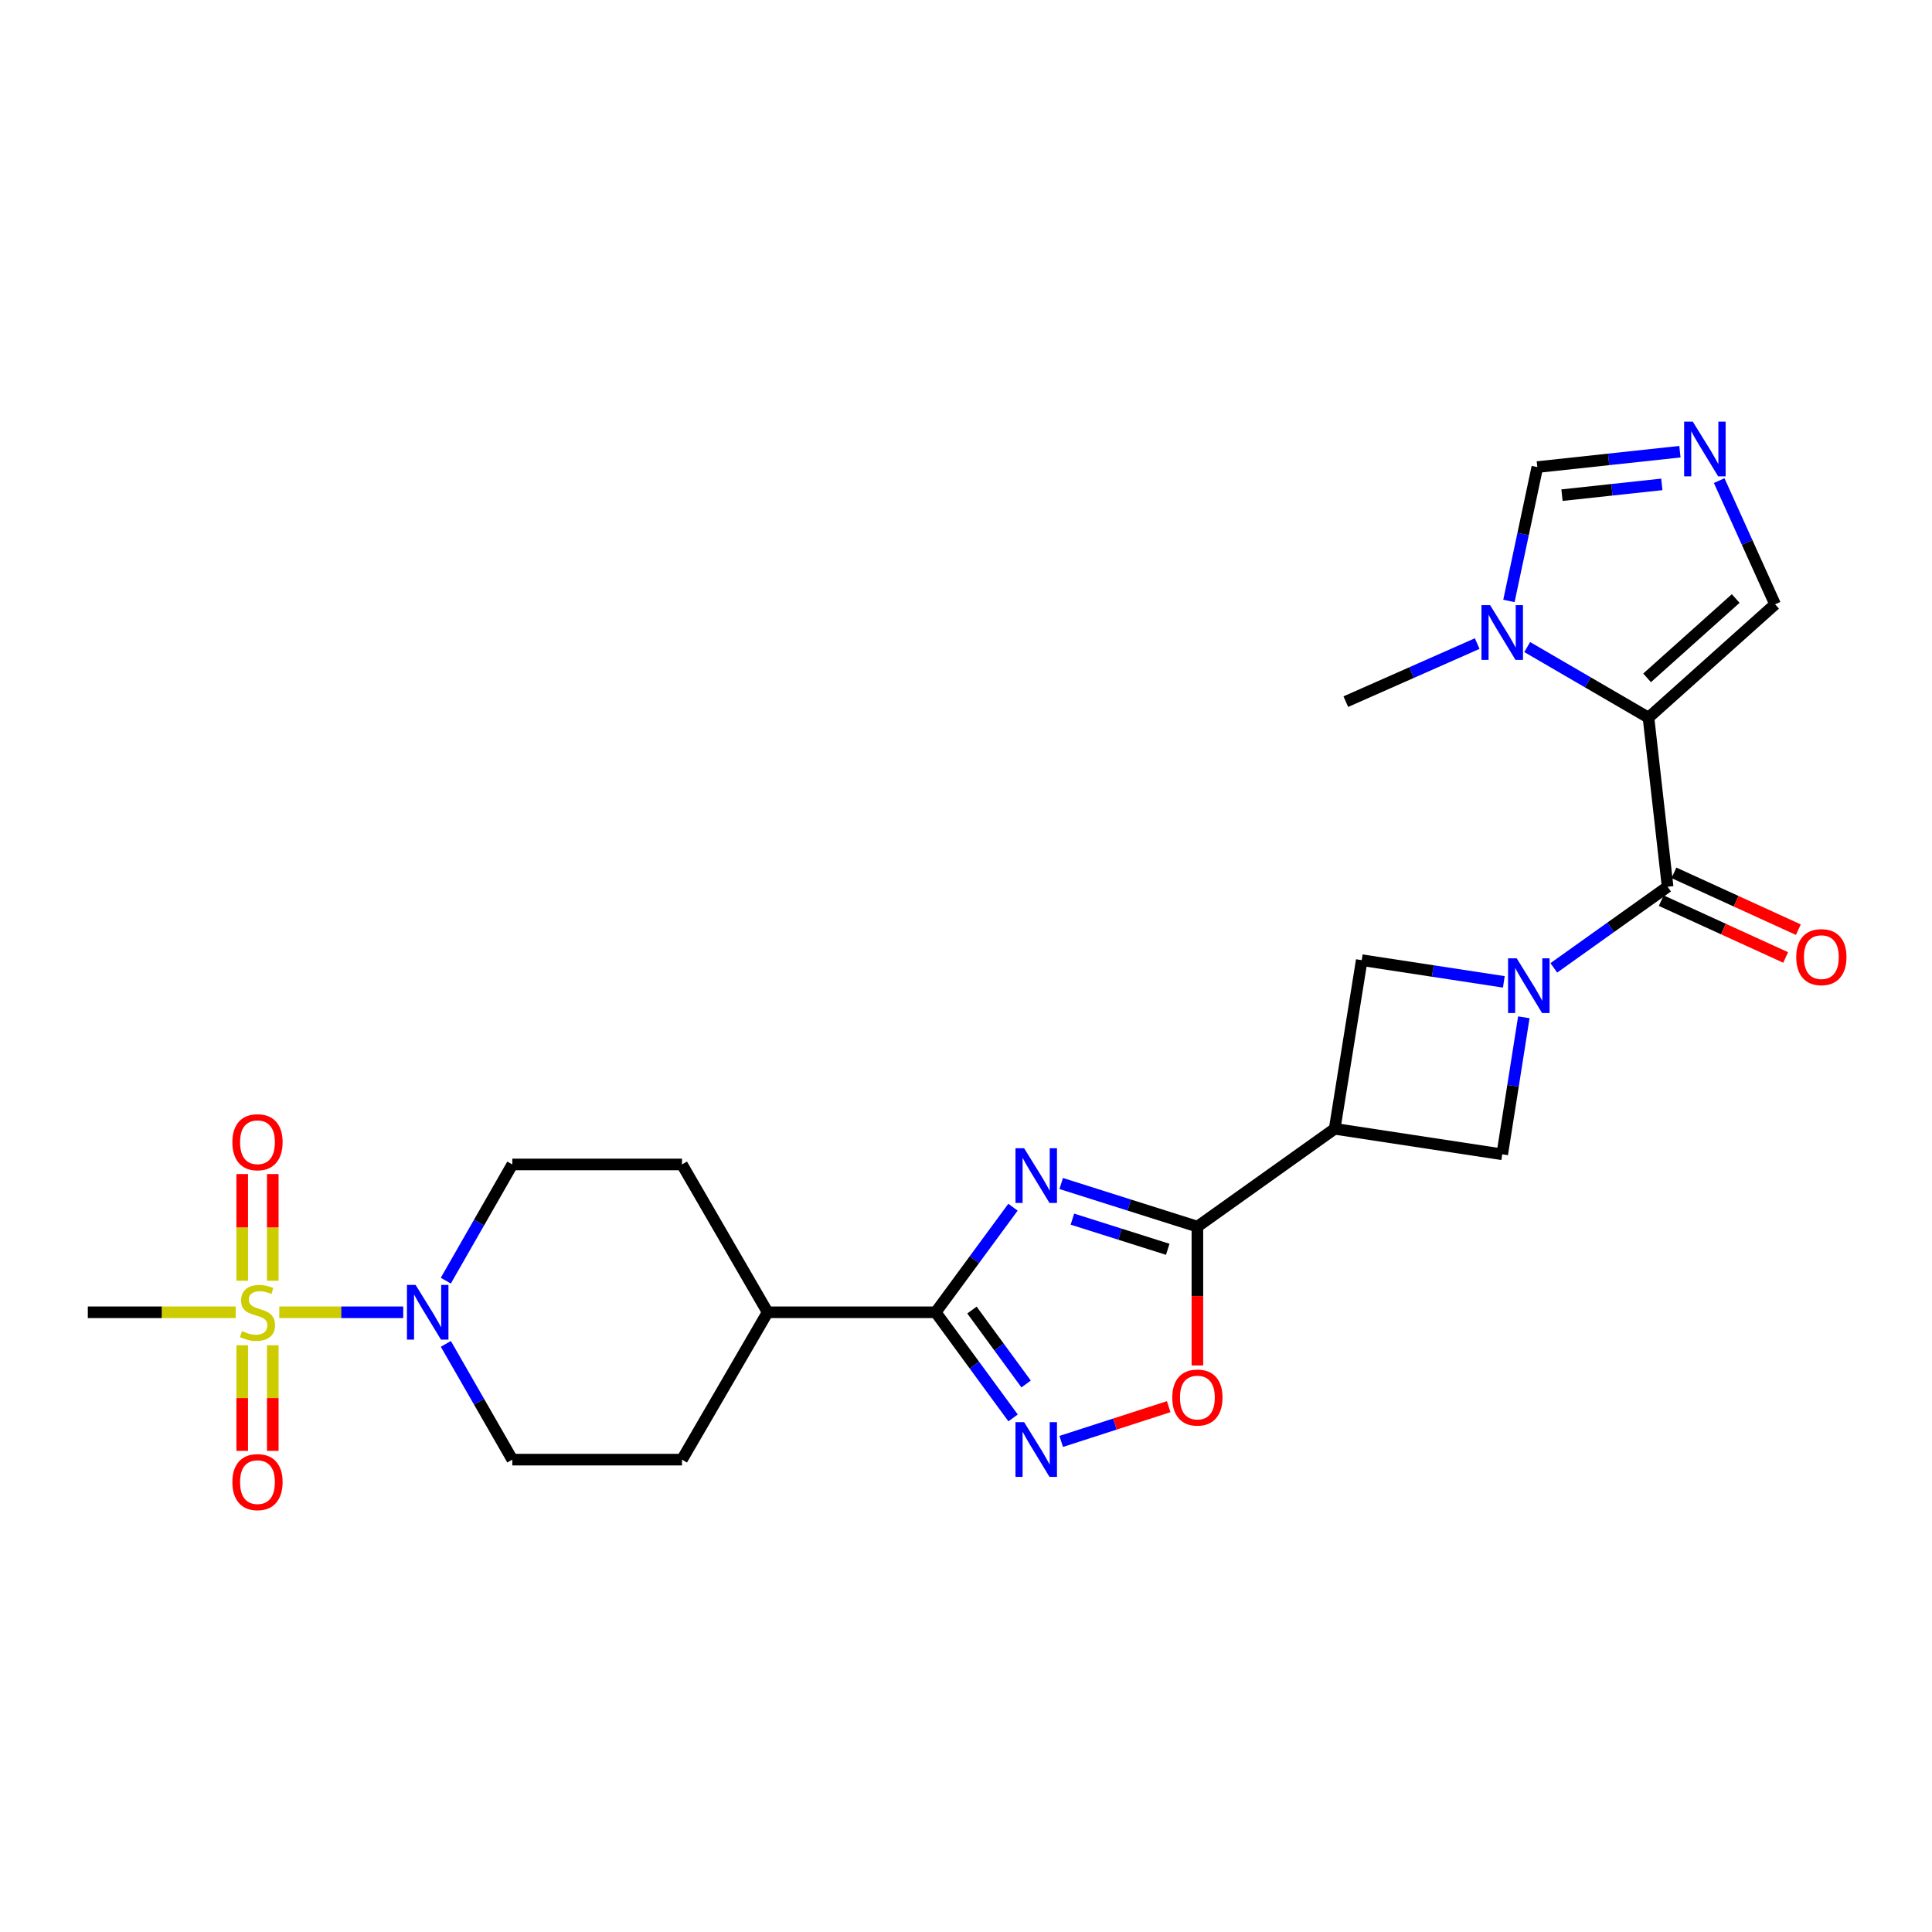 <?xml version='1.0' encoding='iso-8859-1'?>
<svg version='1.1' baseProfile='full'
              xmlns='http://www.w3.org/2000/svg'
                      xmlns:rdkit='http://www.rdkit.org/xml'
                      xmlns:xlink='http://www.w3.org/1999/xlink'
                  xml:space='preserve'
width='1000px' height='1000px' viewBox='0 0 1000 1000'>
<!-- END OF HEADER -->
<rect style='opacity:1.0;fill:#FFFFFF;stroke:none' width='1000' height='1000' x='0' y='0'> </rect>
<path class='bond-3' d='M 853.257,371.442 L 863.153,458.981' style='fill:none;fill-rule:evenodd;stroke:#000000;stroke-width:6px;stroke-linecap:butt;stroke-linejoin:miter;stroke-opacity:1' />
<path class='bond-9' d='M 853.257,371.442 L 821.867,353.178' style='fill:none;fill-rule:evenodd;stroke:#000000;stroke-width:6px;stroke-linecap:butt;stroke-linejoin:miter;stroke-opacity:1' />
<path class='bond-9' d='M 821.867,353.178 L 790.478,334.915' style='fill:none;fill-rule:evenodd;stroke:#0000FF;stroke-width:6px;stroke-linecap:butt;stroke-linejoin:miter;stroke-opacity:1' />
<path class='bond-14' d='M 853.257,371.442 L 918.779,312.784' style='fill:none;fill-rule:evenodd;stroke:#000000;stroke-width:6px;stroke-linecap:butt;stroke-linejoin:miter;stroke-opacity:1' />
<path class='bond-14' d='M 852.533,350.857 L 898.399,309.796' style='fill:none;fill-rule:evenodd;stroke:#000000;stroke-width:6px;stroke-linecap:butt;stroke-linejoin:miter;stroke-opacity:1' />
<path class='bond-0' d='M 549.277,612.585 L 584.522,623.744' style='fill:none;fill-rule:evenodd;stroke:#0000FF;stroke-width:6px;stroke-linecap:butt;stroke-linejoin:miter;stroke-opacity:1' />
<path class='bond-0' d='M 584.522,623.744 L 619.767,634.903' style='fill:none;fill-rule:evenodd;stroke:#000000;stroke-width:6px;stroke-linecap:butt;stroke-linejoin:miter;stroke-opacity:1' />
<path class='bond-0' d='M 555.075,631.015 L 579.747,638.826' style='fill:none;fill-rule:evenodd;stroke:#0000FF;stroke-width:6px;stroke-linecap:butt;stroke-linejoin:miter;stroke-opacity:1' />
<path class='bond-0' d='M 579.747,638.826 L 604.418,646.638' style='fill:none;fill-rule:evenodd;stroke:#000000;stroke-width:6px;stroke-linecap:butt;stroke-linejoin:miter;stroke-opacity:1' />
<path class='bond-5' d='M 524.318,624.847 L 504.314,652.041' style='fill:none;fill-rule:evenodd;stroke:#0000FF;stroke-width:6px;stroke-linecap:butt;stroke-linejoin:miter;stroke-opacity:1' />
<path class='bond-5' d='M 504.314,652.041 L 484.31,679.235' style='fill:none;fill-rule:evenodd;stroke:#000000;stroke-width:6px;stroke-linecap:butt;stroke-linejoin:miter;stroke-opacity:1' />
<path class='bond-1' d='M 144.557,679.235 L 176.637,679.235' style='fill:none;fill-rule:evenodd;stroke:#CCCC00;stroke-width:6px;stroke-linecap:butt;stroke-linejoin:miter;stroke-opacity:1' />
<path class='bond-1' d='M 176.637,679.235 L 208.716,679.235' style='fill:none;fill-rule:evenodd;stroke:#0000FF;stroke-width:6px;stroke-linecap:butt;stroke-linejoin:miter;stroke-opacity:1' />
<path class='bond-16' d='M 141.185,662.912 L 141.185,635.3' style='fill:none;fill-rule:evenodd;stroke:#CCCC00;stroke-width:6px;stroke-linecap:butt;stroke-linejoin:miter;stroke-opacity:1' />
<path class='bond-16' d='M 141.185,635.3 L 141.185,607.688' style='fill:none;fill-rule:evenodd;stroke:#FF0000;stroke-width:6px;stroke-linecap:butt;stroke-linejoin:miter;stroke-opacity:1' />
<path class='bond-16' d='M 125.365,662.912 L 125.365,635.3' style='fill:none;fill-rule:evenodd;stroke:#CCCC00;stroke-width:6px;stroke-linecap:butt;stroke-linejoin:miter;stroke-opacity:1' />
<path class='bond-16' d='M 125.365,635.3 L 125.365,607.688' style='fill:none;fill-rule:evenodd;stroke:#FF0000;stroke-width:6px;stroke-linecap:butt;stroke-linejoin:miter;stroke-opacity:1' />
<path class='bond-17' d='M 125.365,696.31 L 125.365,723.639' style='fill:none;fill-rule:evenodd;stroke:#CCCC00;stroke-width:6px;stroke-linecap:butt;stroke-linejoin:miter;stroke-opacity:1' />
<path class='bond-17' d='M 125.365,723.639 L 125.365,750.967' style='fill:none;fill-rule:evenodd;stroke:#FF0000;stroke-width:6px;stroke-linecap:butt;stroke-linejoin:miter;stroke-opacity:1' />
<path class='bond-17' d='M 141.185,696.31 L 141.185,723.639' style='fill:none;fill-rule:evenodd;stroke:#CCCC00;stroke-width:6px;stroke-linecap:butt;stroke-linejoin:miter;stroke-opacity:1' />
<path class='bond-17' d='M 141.185,723.639 L 141.185,750.967' style='fill:none;fill-rule:evenodd;stroke:#FF0000;stroke-width:6px;stroke-linecap:butt;stroke-linejoin:miter;stroke-opacity:1' />
<path class='bond-24' d='M 121.999,679.235 L 83.727,679.235' style='fill:none;fill-rule:evenodd;stroke:#CCCC00;stroke-width:6px;stroke-linecap:butt;stroke-linejoin:miter;stroke-opacity:1' />
<path class='bond-24' d='M 83.727,679.235 L 45.455,679.235' style='fill:none;fill-rule:evenodd;stroke:#000000;stroke-width:6px;stroke-linecap:butt;stroke-linejoin:miter;stroke-opacity:1' />
<path class='bond-2' d='M 804.257,500.959 L 833.705,479.97' style='fill:none;fill-rule:evenodd;stroke:#0000FF;stroke-width:6px;stroke-linecap:butt;stroke-linejoin:miter;stroke-opacity:1' />
<path class='bond-2' d='M 833.705,479.97 L 863.153,458.981' style='fill:none;fill-rule:evenodd;stroke:#000000;stroke-width:6px;stroke-linecap:butt;stroke-linejoin:miter;stroke-opacity:1' />
<path class='bond-12' d='M 788.73,526.555 L 783.139,562.013' style='fill:none;fill-rule:evenodd;stroke:#0000FF;stroke-width:6px;stroke-linecap:butt;stroke-linejoin:miter;stroke-opacity:1' />
<path class='bond-12' d='M 783.139,562.013 L 777.548,597.47' style='fill:none;fill-rule:evenodd;stroke:#000000;stroke-width:6px;stroke-linecap:butt;stroke-linejoin:miter;stroke-opacity:1' />
<path class='bond-13' d='M 778.384,508.212 L 741.61,502.594' style='fill:none;fill-rule:evenodd;stroke:#0000FF;stroke-width:6px;stroke-linecap:butt;stroke-linejoin:miter;stroke-opacity:1' />
<path class='bond-13' d='M 741.61,502.594 L 704.836,496.976' style='fill:none;fill-rule:evenodd;stroke:#000000;stroke-width:6px;stroke-linecap:butt;stroke-linejoin:miter;stroke-opacity:1' />
<path class='bond-19' d='M 859.867,466.177 L 892.062,480.88' style='fill:none;fill-rule:evenodd;stroke:#000000;stroke-width:6px;stroke-linecap:butt;stroke-linejoin:miter;stroke-opacity:1' />
<path class='bond-19' d='M 892.062,480.88 L 924.256,495.583' style='fill:none;fill-rule:evenodd;stroke:#FF0000;stroke-width:6px;stroke-linecap:butt;stroke-linejoin:miter;stroke-opacity:1' />
<path class='bond-19' d='M 866.439,451.786 L 898.634,466.489' style='fill:none;fill-rule:evenodd;stroke:#000000;stroke-width:6px;stroke-linecap:butt;stroke-linejoin:miter;stroke-opacity:1' />
<path class='bond-19' d='M 898.634,466.489 L 930.828,481.193' style='fill:none;fill-rule:evenodd;stroke:#FF0000;stroke-width:6px;stroke-linecap:butt;stroke-linejoin:miter;stroke-opacity:1' />
<path class='bond-4' d='M 619.767,634.903 L 690.817,584.269' style='fill:none;fill-rule:evenodd;stroke:#000000;stroke-width:6px;stroke-linecap:butt;stroke-linejoin:miter;stroke-opacity:1' />
<path class='bond-10' d='M 619.767,634.903 L 619.767,670.83' style='fill:none;fill-rule:evenodd;stroke:#000000;stroke-width:6px;stroke-linecap:butt;stroke-linejoin:miter;stroke-opacity:1' />
<path class='bond-10' d='M 619.767,670.83 L 619.767,706.756' style='fill:none;fill-rule:evenodd;stroke:#FF0000;stroke-width:6px;stroke-linecap:butt;stroke-linejoin:miter;stroke-opacity:1' />
<path class='bond-18' d='M 484.31,679.235 L 397.324,679.235' style='fill:none;fill-rule:evenodd;stroke:#000000;stroke-width:6px;stroke-linecap:butt;stroke-linejoin:miter;stroke-opacity:1' />
<path class='bond-28' d='M 484.31,679.235 L 504.336,706.567' style='fill:none;fill-rule:evenodd;stroke:#000000;stroke-width:6px;stroke-linecap:butt;stroke-linejoin:miter;stroke-opacity:1' />
<path class='bond-28' d='M 504.336,706.567 L 524.362,733.898' style='fill:none;fill-rule:evenodd;stroke:#0000FF;stroke-width:6px;stroke-linecap:butt;stroke-linejoin:miter;stroke-opacity:1' />
<path class='bond-28' d='M 503.079,678.084 L 517.097,697.216' style='fill:none;fill-rule:evenodd;stroke:#000000;stroke-width:6px;stroke-linecap:butt;stroke-linejoin:miter;stroke-opacity:1' />
<path class='bond-28' d='M 517.097,697.216 L 531.115,716.348' style='fill:none;fill-rule:evenodd;stroke:#0000FF;stroke-width:6px;stroke-linecap:butt;stroke-linejoin:miter;stroke-opacity:1' />
<path class='bond-6' d='M 549.281,746.078 L 577.098,737.083' style='fill:none;fill-rule:evenodd;stroke:#0000FF;stroke-width:6px;stroke-linecap:butt;stroke-linejoin:miter;stroke-opacity:1' />
<path class='bond-6' d='M 577.098,737.083 L 604.915,728.088' style='fill:none;fill-rule:evenodd;stroke:#FF0000;stroke-width:6px;stroke-linecap:butt;stroke-linejoin:miter;stroke-opacity:1' />
<path class='bond-7' d='M 690.817,584.269 L 704.836,496.976' style='fill:none;fill-rule:evenodd;stroke:#000000;stroke-width:6px;stroke-linecap:butt;stroke-linejoin:miter;stroke-opacity:1' />
<path class='bond-27' d='M 690.817,584.269 L 777.548,597.47' style='fill:none;fill-rule:evenodd;stroke:#000000;stroke-width:6px;stroke-linecap:butt;stroke-linejoin:miter;stroke-opacity:1' />
<path class='bond-8' d='M 230.77,695.594 L 247.971,725.55' style='fill:none;fill-rule:evenodd;stroke:#0000FF;stroke-width:6px;stroke-linecap:butt;stroke-linejoin:miter;stroke-opacity:1' />
<path class='bond-8' d='M 247.971,725.55 L 265.172,755.506' style='fill:none;fill-rule:evenodd;stroke:#000000;stroke-width:6px;stroke-linecap:butt;stroke-linejoin:miter;stroke-opacity:1' />
<path class='bond-29' d='M 230.743,662.871 L 247.957,632.794' style='fill:none;fill-rule:evenodd;stroke:#0000FF;stroke-width:6px;stroke-linecap:butt;stroke-linejoin:miter;stroke-opacity:1' />
<path class='bond-29' d='M 247.957,632.794 L 265.172,602.717' style='fill:none;fill-rule:evenodd;stroke:#000000;stroke-width:6px;stroke-linecap:butt;stroke-linejoin:miter;stroke-opacity:1' />
<path class='bond-15' d='M 781.016,311.043 L 788.365,276.401' style='fill:none;fill-rule:evenodd;stroke:#0000FF;stroke-width:6px;stroke-linecap:butt;stroke-linejoin:miter;stroke-opacity:1' />
<path class='bond-15' d='M 788.365,276.401 L 795.715,241.76' style='fill:none;fill-rule:evenodd;stroke:#000000;stroke-width:6px;stroke-linecap:butt;stroke-linejoin:miter;stroke-opacity:1' />
<path class='bond-25' d='M 764.595,333.116 L 730.593,348.144' style='fill:none;fill-rule:evenodd;stroke:#0000FF;stroke-width:6px;stroke-linecap:butt;stroke-linejoin:miter;stroke-opacity:1' />
<path class='bond-25' d='M 730.593,348.144 L 696.592,363.172' style='fill:none;fill-rule:evenodd;stroke:#000000;stroke-width:6px;stroke-linecap:butt;stroke-linejoin:miter;stroke-opacity:1' />
<path class='bond-11' d='M 889.842,248.765 L 904.311,280.774' style='fill:none;fill-rule:evenodd;stroke:#0000FF;stroke-width:6px;stroke-linecap:butt;stroke-linejoin:miter;stroke-opacity:1' />
<path class='bond-11' d='M 904.311,280.774 L 918.779,312.784' style='fill:none;fill-rule:evenodd;stroke:#000000;stroke-width:6px;stroke-linecap:butt;stroke-linejoin:miter;stroke-opacity:1' />
<path class='bond-26' d='M 869.524,233.794 L 832.619,237.777' style='fill:none;fill-rule:evenodd;stroke:#0000FF;stroke-width:6px;stroke-linecap:butt;stroke-linejoin:miter;stroke-opacity:1' />
<path class='bond-26' d='M 832.619,237.777 L 795.715,241.76' style='fill:none;fill-rule:evenodd;stroke:#000000;stroke-width:6px;stroke-linecap:butt;stroke-linejoin:miter;stroke-opacity:1' />
<path class='bond-26' d='M 860.15,250.718 L 834.317,253.506' style='fill:none;fill-rule:evenodd;stroke:#0000FF;stroke-width:6px;stroke-linecap:butt;stroke-linejoin:miter;stroke-opacity:1' />
<path class='bond-26' d='M 834.317,253.506 L 808.484,256.294' style='fill:none;fill-rule:evenodd;stroke:#000000;stroke-width:6px;stroke-linecap:butt;stroke-linejoin:miter;stroke-opacity:1' />
<path class='bond-22' d='M 397.324,679.235 L 352.992,602.717' style='fill:none;fill-rule:evenodd;stroke:#000000;stroke-width:6px;stroke-linecap:butt;stroke-linejoin:miter;stroke-opacity:1' />
<path class='bond-23' d='M 397.324,679.235 L 352.992,755.506' style='fill:none;fill-rule:evenodd;stroke:#000000;stroke-width:6px;stroke-linecap:butt;stroke-linejoin:miter;stroke-opacity:1' />
<path class='bond-20' d='M 265.172,602.717 L 352.992,602.717' style='fill:none;fill-rule:evenodd;stroke:#000000;stroke-width:6px;stroke-linecap:butt;stroke-linejoin:miter;stroke-opacity:1' />
<path class='bond-21' d='M 265.172,755.506 L 352.992,755.506' style='fill:none;fill-rule:evenodd;stroke:#000000;stroke-width:6px;stroke-linecap:butt;stroke-linejoin:miter;stroke-opacity:1' />
<path  class='atom-1' d='M 530.09 594.332
L 539.37 609.332
Q 540.29 610.812, 541.77 613.492
Q 543.25 616.172, 543.33 616.332
L 543.33 594.332
L 547.09 594.332
L 547.09 622.652
L 543.21 622.652
L 533.25 606.252
Q 532.09 604.332, 530.85 602.132
Q 529.65 599.932, 529.29 599.252
L 529.29 622.652
L 525.61 622.652
L 525.61 594.332
L 530.09 594.332
' fill='#0000FF'/>
<path  class='atom-2' d='M 125.275 688.955
Q 125.595 689.075, 126.915 689.635
Q 128.235 690.195, 129.675 690.555
Q 131.155 690.875, 132.595 690.875
Q 135.275 690.875, 136.835 689.595
Q 138.395 688.275, 138.395 685.995
Q 138.395 684.435, 137.595 683.475
Q 136.835 682.515, 135.635 681.995
Q 134.435 681.475, 132.435 680.875
Q 129.915 680.115, 128.395 679.395
Q 126.915 678.675, 125.835 677.155
Q 124.795 675.635, 124.795 673.075
Q 124.795 669.515, 127.195 667.315
Q 129.635 665.115, 134.435 665.115
Q 137.715 665.115, 141.435 666.675
L 140.515 669.755
Q 137.115 668.355, 134.555 668.355
Q 131.795 668.355, 130.275 669.515
Q 128.755 670.635, 128.795 672.595
Q 128.795 674.115, 129.555 675.035
Q 130.355 675.955, 131.475 676.475
Q 132.635 676.995, 134.555 677.595
Q 137.115 678.395, 138.635 679.195
Q 140.155 679.995, 141.235 681.635
Q 142.355 683.235, 142.355 685.995
Q 142.355 689.915, 139.715 692.035
Q 137.115 694.115, 132.755 694.115
Q 130.235 694.115, 128.315 693.555
Q 126.435 693.035, 124.195 692.115
L 125.275 688.955
' fill='#CCCC00'/>
<path  class='atom-3' d='M 785.051 496.026
L 794.331 511.026
Q 795.251 512.506, 796.731 515.186
Q 798.211 517.866, 798.291 518.026
L 798.291 496.026
L 802.051 496.026
L 802.051 524.346
L 798.171 524.346
L 788.211 507.946
Q 787.051 506.026, 785.811 503.826
Q 784.611 501.626, 784.251 500.946
L 784.251 524.346
L 780.571 524.346
L 780.571 496.026
L 785.051 496.026
' fill='#0000FF'/>
<path  class='atom-7' d='M 530.09 736.099
L 539.37 751.099
Q 540.29 752.579, 541.77 755.259
Q 543.25 757.939, 543.33 758.099
L 543.33 736.099
L 547.09 736.099
L 547.09 764.419
L 543.21 764.419
L 533.25 748.019
Q 532.09 746.099, 530.85 743.899
Q 529.65 741.699, 529.29 741.019
L 529.29 764.419
L 525.61 764.419
L 525.61 736.099
L 530.09 736.099
' fill='#0000FF'/>
<path  class='atom-9' d='M 215.116 665.075
L 224.396 680.075
Q 225.316 681.555, 226.796 684.235
Q 228.276 686.915, 228.356 687.075
L 228.356 665.075
L 232.116 665.075
L 232.116 693.395
L 228.236 693.395
L 218.276 676.995
Q 217.116 675.075, 215.876 672.875
Q 214.676 670.675, 214.316 669.995
L 214.316 693.395
L 210.636 693.395
L 210.636 665.075
L 215.116 665.075
' fill='#0000FF'/>
<path  class='atom-10' d='M 771.288 313.232
L 780.568 328.232
Q 781.488 329.712, 782.968 332.392
Q 784.448 335.072, 784.528 335.232
L 784.528 313.232
L 788.288 313.232
L 788.288 341.552
L 784.408 341.552
L 774.448 325.152
Q 773.288 323.232, 772.048 321.032
Q 770.848 318.832, 770.488 318.152
L 770.488 341.552
L 766.808 341.552
L 766.808 313.232
L 771.288 313.232
' fill='#0000FF'/>
<path  class='atom-11' d='M 606.767 723.366
Q 606.767 716.566, 610.127 712.766
Q 613.487 708.966, 619.767 708.966
Q 626.047 708.966, 629.407 712.766
Q 632.767 716.566, 632.767 723.366
Q 632.767 730.246, 629.367 734.166
Q 625.967 738.046, 619.767 738.046
Q 613.527 738.046, 610.127 734.166
Q 606.767 730.286, 606.767 723.366
M 619.767 734.846
Q 624.087 734.846, 626.407 731.966
Q 628.767 729.046, 628.767 723.366
Q 628.767 717.806, 626.407 715.006
Q 624.087 712.166, 619.767 712.166
Q 615.447 712.166, 613.087 714.966
Q 610.767 717.766, 610.767 723.366
Q 610.767 729.086, 613.087 731.966
Q 615.447 734.846, 619.767 734.846
' fill='#FF0000'/>
<path  class='atom-12' d='M 876.185 218.239
L 885.465 233.239
Q 886.385 234.719, 887.865 237.399
Q 889.345 240.079, 889.425 240.239
L 889.425 218.239
L 893.185 218.239
L 893.185 246.559
L 889.305 246.559
L 879.345 230.159
Q 878.185 228.239, 876.945 226.039
Q 875.745 223.839, 875.385 223.159
L 875.385 246.559
L 871.705 246.559
L 871.705 218.239
L 876.185 218.239
' fill='#0000FF'/>
<path  class='atom-17' d='M 120.275 591.213
Q 120.275 584.413, 123.635 580.613
Q 126.995 576.813, 133.275 576.813
Q 139.555 576.813, 142.915 580.613
Q 146.275 584.413, 146.275 591.213
Q 146.275 598.093, 142.875 602.013
Q 139.475 605.893, 133.275 605.893
Q 127.035 605.893, 123.635 602.013
Q 120.275 598.133, 120.275 591.213
M 133.275 602.693
Q 137.595 602.693, 139.915 599.813
Q 142.275 596.893, 142.275 591.213
Q 142.275 585.653, 139.915 582.853
Q 137.595 580.013, 133.275 580.013
Q 128.955 580.013, 126.595 582.813
Q 124.275 585.613, 124.275 591.213
Q 124.275 596.933, 126.595 599.813
Q 128.955 602.693, 133.275 602.693
' fill='#FF0000'/>
<path  class='atom-18' d='M 120.275 767.135
Q 120.275 760.335, 123.635 756.535
Q 126.995 752.735, 133.275 752.735
Q 139.555 752.735, 142.915 756.535
Q 146.275 760.335, 146.275 767.135
Q 146.275 774.015, 142.875 777.935
Q 139.475 781.815, 133.275 781.815
Q 127.035 781.815, 123.635 777.935
Q 120.275 774.055, 120.275 767.135
M 133.275 778.615
Q 137.595 778.615, 139.915 775.735
Q 142.275 772.815, 142.275 767.135
Q 142.275 761.575, 139.915 758.775
Q 137.595 755.935, 133.275 755.935
Q 128.955 755.935, 126.595 758.735
Q 124.275 761.535, 124.275 767.135
Q 124.275 772.855, 126.595 775.735
Q 128.955 778.615, 133.275 778.615
' fill='#FF0000'/>
<path  class='atom-20' d='M 929.729 495.404
Q 929.729 488.604, 933.089 484.804
Q 936.449 481.004, 942.729 481.004
Q 949.009 481.004, 952.369 484.804
Q 955.729 488.604, 955.729 495.404
Q 955.729 502.284, 952.329 506.204
Q 948.929 510.084, 942.729 510.084
Q 936.489 510.084, 933.089 506.204
Q 929.729 502.324, 929.729 495.404
M 942.729 506.884
Q 947.049 506.884, 949.369 504.004
Q 951.729 501.084, 951.729 495.404
Q 951.729 489.844, 949.369 487.044
Q 947.049 484.204, 942.729 484.204
Q 938.409 484.204, 936.049 487.004
Q 933.729 489.804, 933.729 495.404
Q 933.729 501.124, 936.049 504.004
Q 938.409 506.884, 942.729 506.884
' fill='#FF0000'/>
</svg>

